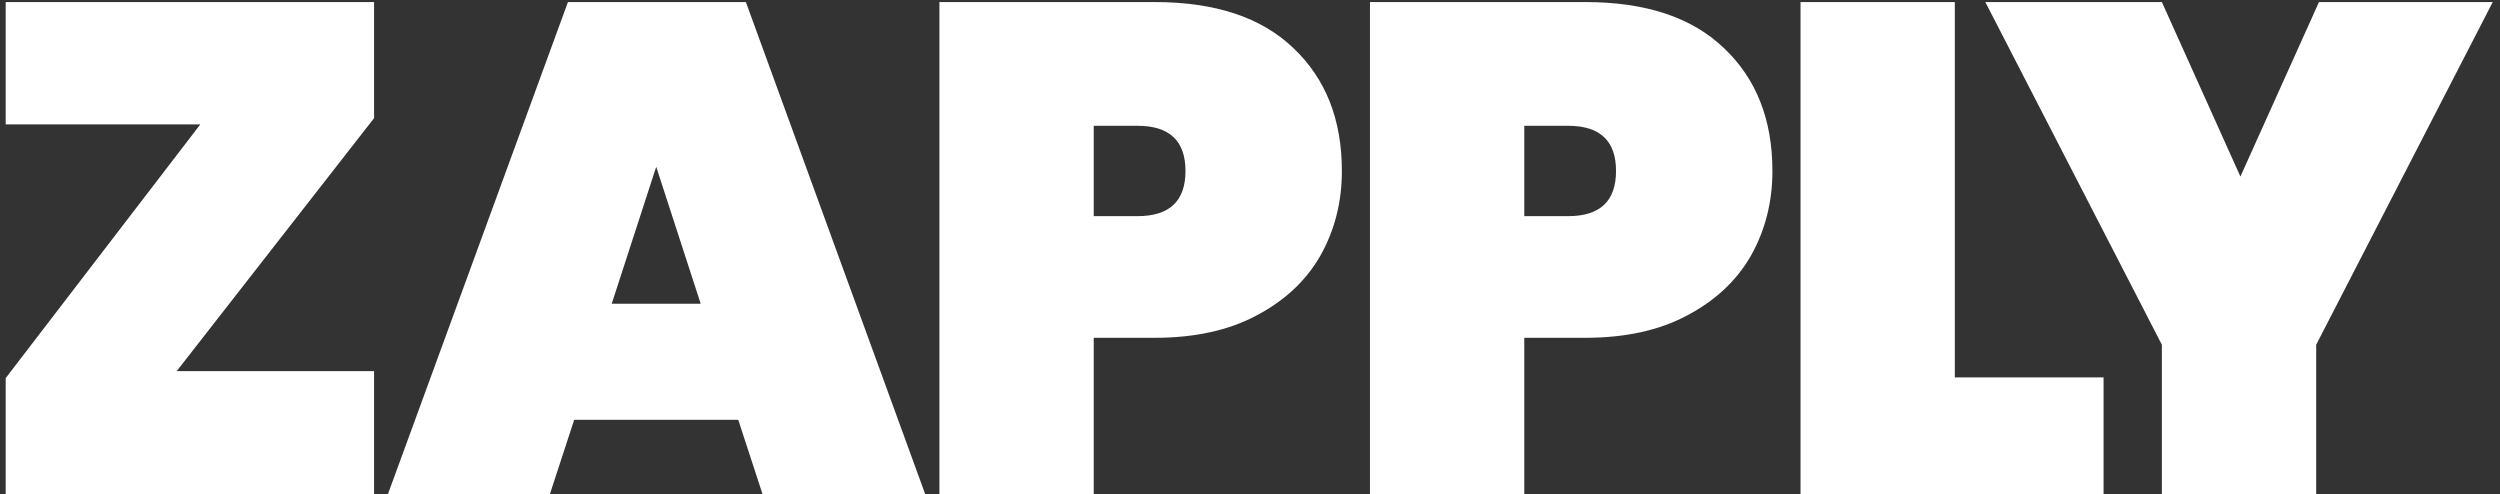 <svg width="258" height="51" viewBox="0 0 258 51" fill="none" xmlns="http://www.w3.org/2000/svg">
<rect x="0" y="0" width="258" height="51" fill="#333333" stroke="none"/>
<path d="M18.233 38.303H38.605V51H0.587V39.02L20.672 12.838H0.587V0.213H38.605V12.192L18.233 38.303ZM76.186 43.325H59.256L56.746 51H40.032L58.611 0.213H76.975L95.482 51H78.696L76.186 43.325ZM72.312 31.345L67.721 17.213L63.13 31.345H72.312ZM138.482 17.644C138.482 20.848 137.74 23.765 136.258 26.395C134.775 28.978 132.576 31.034 129.658 32.565C126.789 34.095 123.298 34.86 119.185 34.86H112.873V51H96.948V0.213H119.185C125.402 0.213 130.161 1.791 133.46 4.947C136.808 8.103 138.482 12.336 138.482 17.644ZM117.392 22.307C120.692 22.307 122.342 20.752 122.342 17.644C122.342 14.535 120.692 12.981 117.392 12.981H112.873V22.307H117.392ZM182.914 17.644C182.914 20.848 182.173 23.765 180.691 26.395C179.208 28.978 177.008 31.034 174.091 32.565C171.222 34.095 167.731 34.86 163.618 34.86H157.306V51H141.381V0.213H163.618C169.835 0.213 174.593 1.791 177.893 4.947C181.241 8.103 182.914 12.336 182.914 17.644ZM161.825 22.307C165.125 22.307 166.774 20.752 166.774 17.644C166.774 14.535 165.125 12.981 161.825 12.981H157.306V22.307H161.825ZM201.738 38.949H217.089V51H185.814V0.213H201.738V38.949ZM257.25 0.213L239.03 35.577V51H223.105V35.577L204.885 0.213H223.105L231.211 18.218L239.317 0.213H257.25Z" fill="white"/>
</svg>

